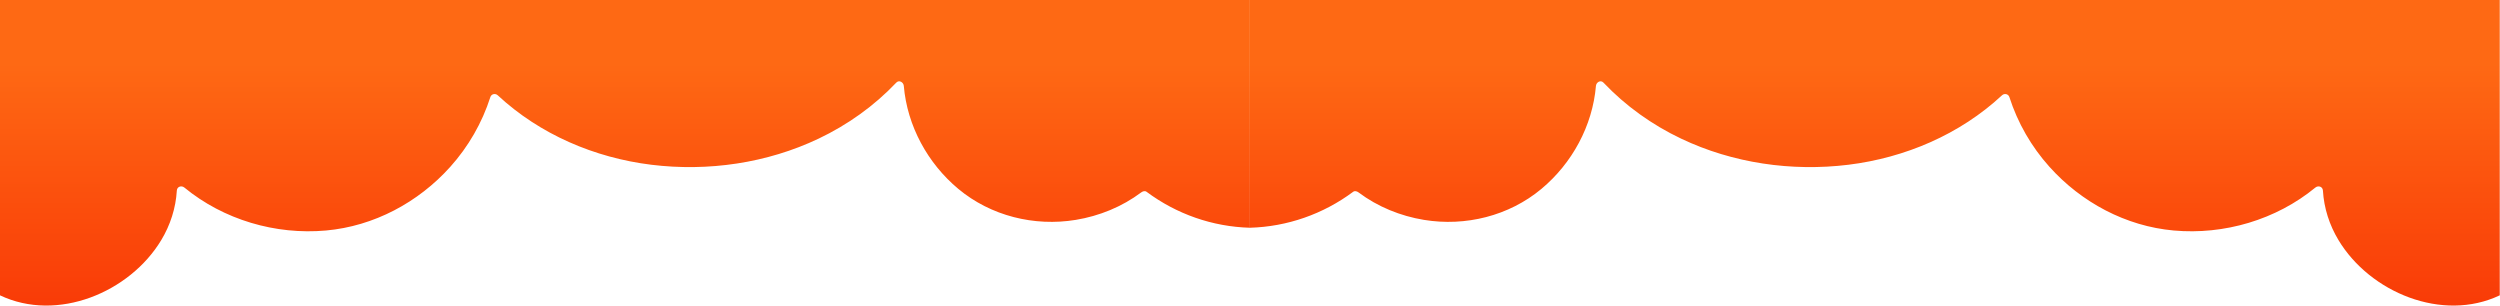 <?xml version="1.0" encoding="UTF-8"?> <svg xmlns="http://www.w3.org/2000/svg" width="8033" height="982" viewBox="0 0 8033 982" fill="none"><path d="M4347.94 616.301C4353.36 612.264 4360.49 614.687 4365.21 618.223C4426.85 664.402 4499.65 694.043 4575.52 706.512C4708.86 728.43 4848.67 693.823 4952.89 606.947C5051.48 524.768 5117.22 404.208 5128.09 275.91C5129.06 264.536 5142.92 255.662 5152.2 265.43C5223.52 340.511 5308.37 401.02 5401.84 445.48C5567.75 524.399 5757.01 551.726 5938.96 529.422C6121.33 507.064 6297.61 431.875 6432.75 306.279C6440.61 298.969 6453.25 301.596 6456.63 312.14C6483.16 394.872 6527.27 471.359 6585.31 536.025C6688.01 650.464 6830.85 726.859 6984.7 740.664C7146.74 755.203 7313.51 706.274 7439.55 602.804C7448.94 595.1 7463.22 599.241 7464.01 612.437C7467.36 668.775 7484.86 722.979 7513.92 771.304C7615.16 939.675 7848.11 1036.51 8032.16 948.945C8032.17 948.943 8032.17 948.941 8032.18 948.939V0H4016V731.795C4135.9 728.482 4251.61 688.071 4347.94 616.301Z" fill="url(#paint0_linear_161_221)"></path><path d="M3684.24 616.301C3678.82 612.264 3671.68 614.687 3666.96 618.223C3605.32 664.402 3532.53 694.043 3456.66 706.512C3323.32 728.43 3183.51 693.823 3079.28 606.947C2980.7 524.768 2914.96 404.208 2904.08 275.91C2903.12 264.536 2889.26 255.662 2879.98 265.43C2808.66 340.511 2723.8 401.02 2630.33 445.48C2464.42 524.399 2275.17 551.726 2093.22 529.422C1910.85 507.064 1734.57 431.875 1599.43 306.279C1591.56 298.969 1578.93 301.596 1575.55 312.14C1549.02 394.872 1504.91 471.359 1446.87 536.025C1344.16 650.464 1201.33 726.859 1047.47 740.664C885.432 755.203 718.67 706.274 592.626 602.804C583.24 595.1 568.957 599.241 568.171 612.437C564.813 668.775 547.318 722.979 518.26 771.304C417.013 939.675 184.069 1036.51 0.015 948.945C0.01 948.943 0.005 948.941 -0 948.939V0H4016.18V731.795C3896.27 728.482 3780.56 688.071 3684.24 616.301Z" fill="url(#paint1_linear_161_221)"></path><defs><linearGradient id="paint0_linear_161_221" x1="6024" y1="982" x2="6024" y2="5.92357e-06" gradientUnits="userSpaceOnUse"><stop stop-color="#F93B07"></stop><stop offset="0.793" stop-color="#FE6914"></stop></linearGradient><linearGradient id="paint1_linear_161_221" x1="2008" y1="982" x2="2008" y2="-1.90764e-05" gradientUnits="userSpaceOnUse"><stop stop-color="#F93B07"></stop><stop offset="0.793" stop-color="#FE6914"></stop></linearGradient></defs></svg> 